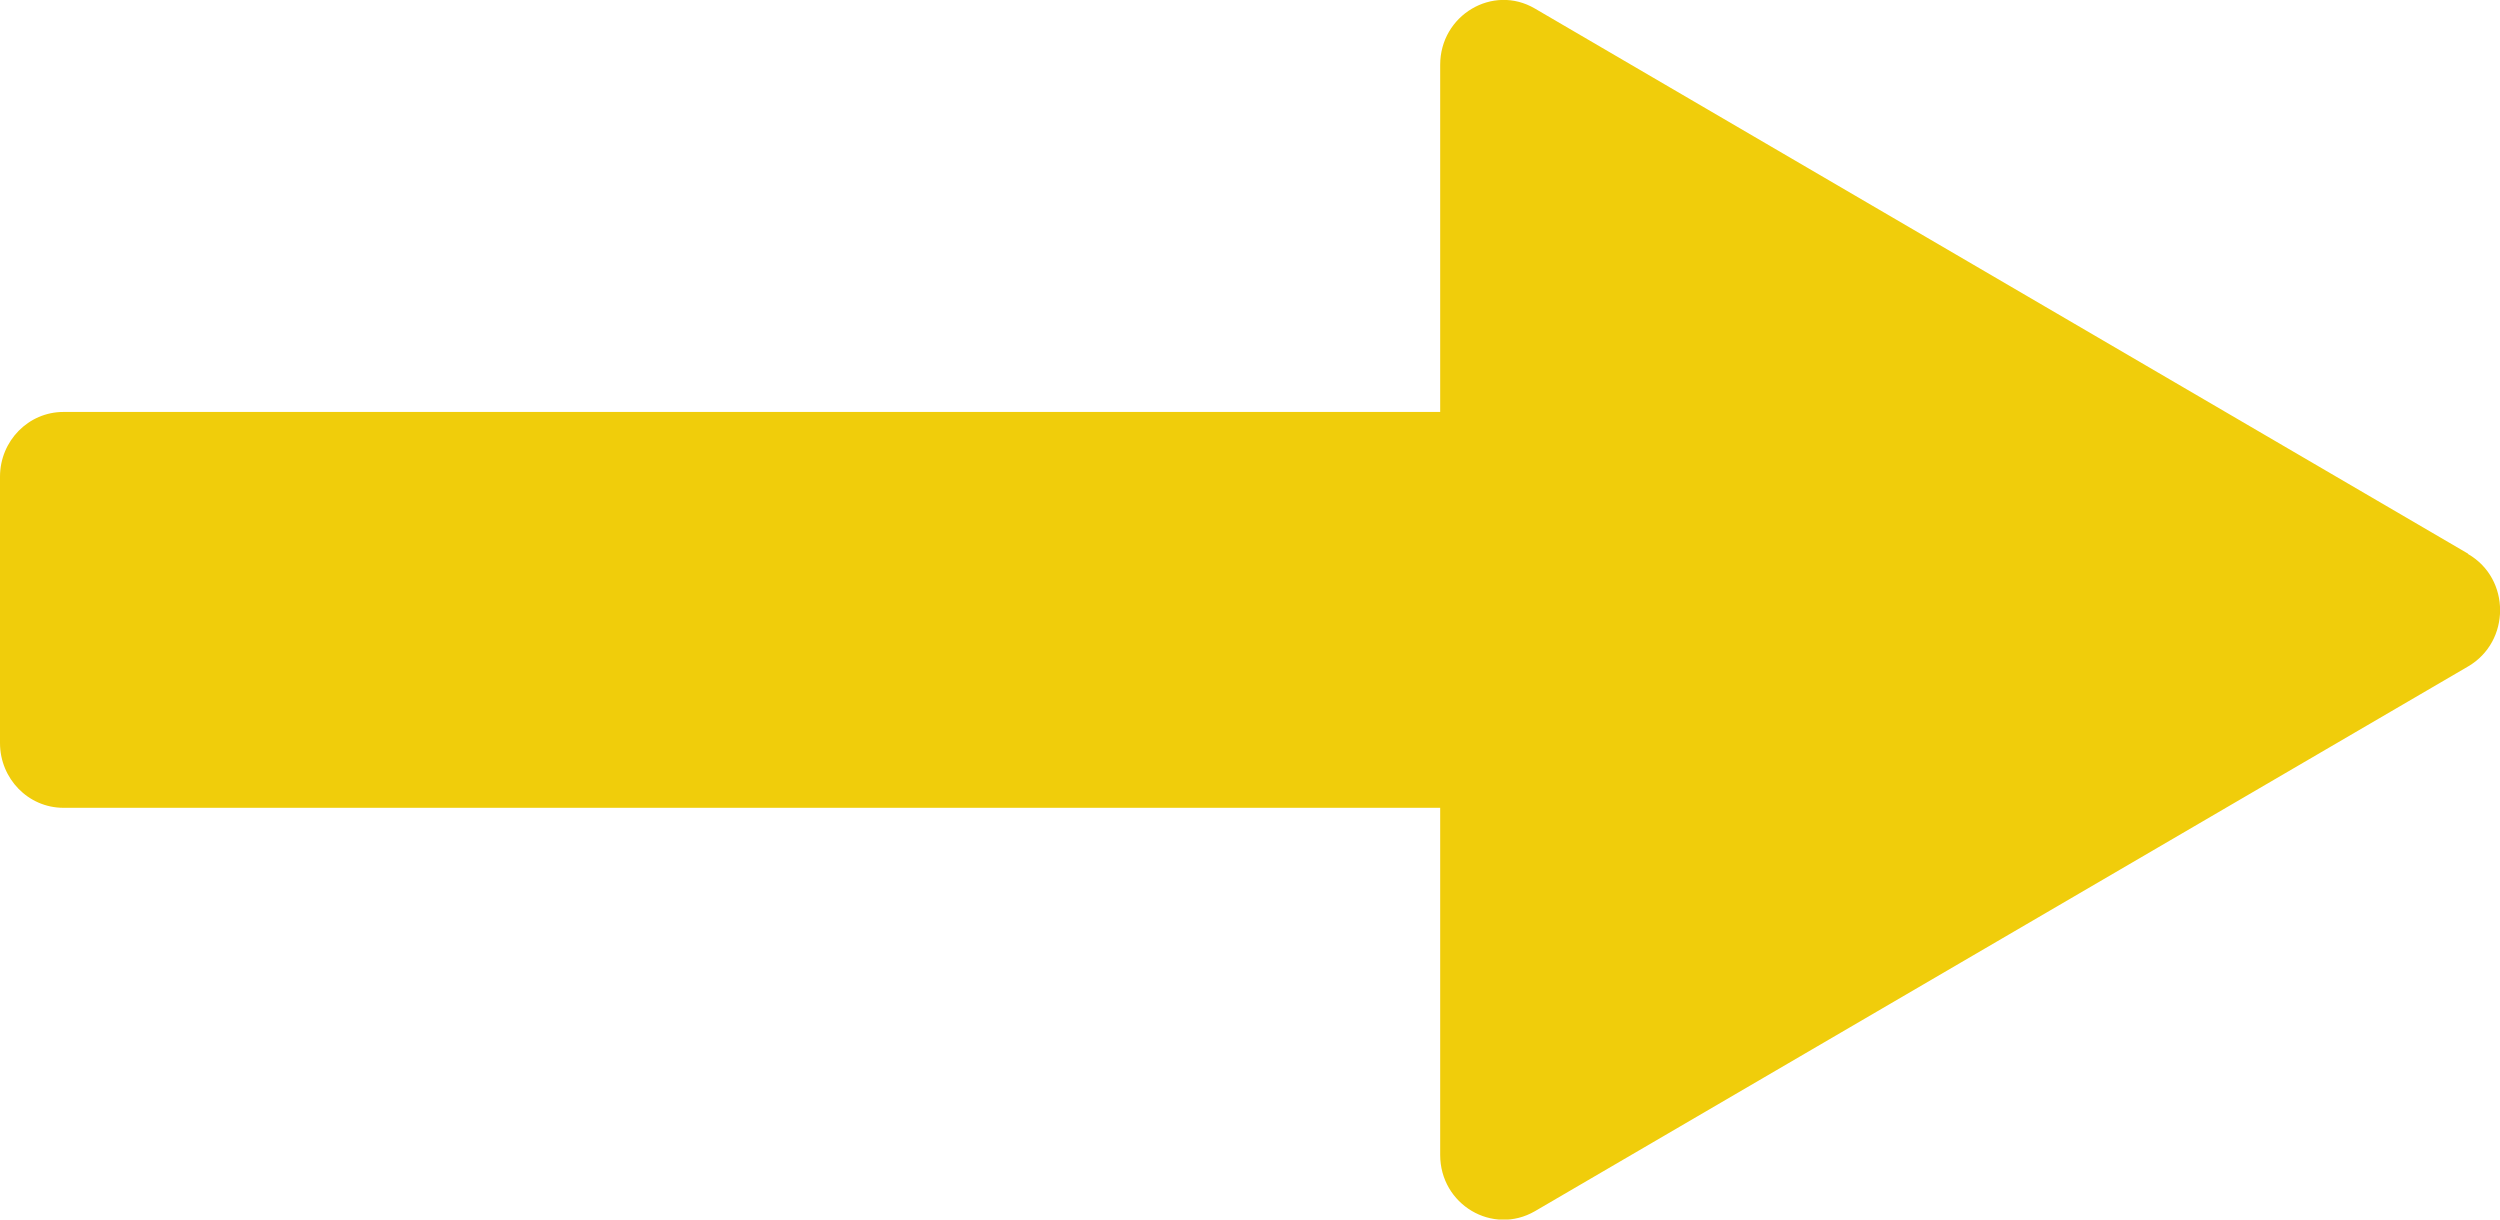 <svg xmlns="http://www.w3.org/2000/svg" width="41" height="20" viewBox="0 0 41 20" fill="none"><g clip-path="url(#clip0_122_438)"><path fill-rule="evenodd" clip-rule="evenodd" d="M40.474 9.079L25.172 0.14C24.482 -0.265 23.619 0.249 23.619 1.063V6.756H1.04C0.467 6.756 0 7.23 0 7.819V12.185C0 12.77 0.463 13.248 1.04 13.248H23.619V18.941C23.619 19.755 24.478 20.265 25.172 19.864L40.478 10.929C41.176 10.52 41.176 9.492 40.478 9.087L40.474 9.079Z" fill="#F0CD0B"></path></g><defs><clipPath id="clip0_122_438"><rect width="41" height="20" fill="white"></rect></clipPath></defs></svg>